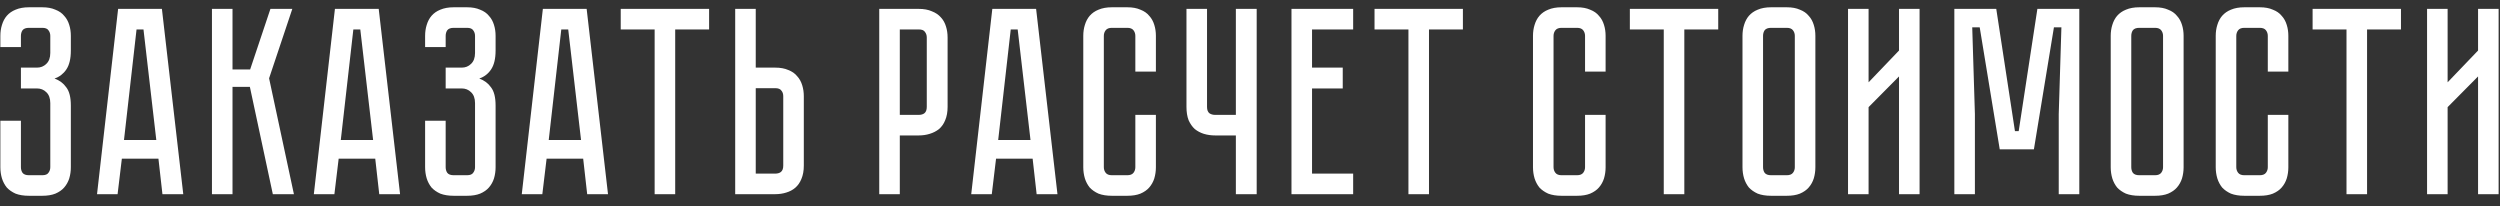 <?xml version="1.0" encoding="UTF-8"?> <svg xmlns="http://www.w3.org/2000/svg" width="206" height="17" viewBox="0 0 206 17" fill="none"><rect x="0" y="0" width="206" height="17" fill="#333333" stroke="none"/> <path d="M3.484 0.6C3.909 0.6 4.268 0.666 4.562 0.798C4.87 0.915 5.112 1.084 5.288 1.304C5.478 1.509 5.618 1.759 5.706 2.052C5.794 2.331 5.838 2.631 5.838 2.954V4.164C5.838 4.839 5.713 5.359 5.464 5.726C5.229 6.078 4.906 6.327 4.496 6.474C4.906 6.621 5.229 6.863 5.464 7.2C5.713 7.523 5.838 8.021 5.838 8.696V13.778C5.838 14.101 5.794 14.409 5.706 14.702C5.618 14.981 5.478 15.23 5.288 15.45C5.112 15.655 4.87 15.824 4.562 15.956C4.268 16.073 3.909 16.132 3.484 16.132H2.384C1.958 16.132 1.592 16.073 1.284 15.956C0.99 15.824 0.748 15.655 0.558 15.45C0.382 15.23 0.25 14.981 0.162 14.702C0.074 14.409 0.03 14.101 0.03 13.778V9.95H1.724V13.778C1.724 13.954 1.768 14.108 1.856 14.24C1.958 14.372 2.134 14.438 2.384 14.438H3.484C3.733 14.438 3.902 14.372 3.99 14.24C4.092 14.108 4.144 13.954 4.144 13.778V8.498C4.144 8.102 4.034 7.801 3.814 7.596C3.608 7.391 3.352 7.288 3.044 7.288H1.724V5.572H3.044C3.352 5.572 3.608 5.469 3.814 5.264C4.034 5.059 4.144 4.758 4.144 4.362V2.954C4.144 2.778 4.092 2.624 3.99 2.492C3.902 2.36 3.733 2.294 3.484 2.294H2.384C2.134 2.294 1.958 2.36 1.856 2.492C1.768 2.624 1.724 2.778 1.724 2.954V3.878H0.03V2.954C0.03 2.631 0.074 2.331 0.162 2.052C0.25 1.759 0.382 1.509 0.558 1.304C0.748 1.084 0.99 0.915 1.284 0.798C1.592 0.666 1.958 0.6 2.384 0.6H3.484ZM13.385 16L13.055 13.074H10.041L9.689 16H7.995L9.733 0.732H13.341L15.101 16H13.385ZM10.217 11.534H12.879L11.823 2.426H11.251L10.217 11.534ZM17.465 0.732H19.159V5.726H20.611L22.283 0.732H24.087L22.173 6.452L24.219 16H22.481L20.589 7.156H19.159V16H17.465V0.732ZM31.25 16L30.92 13.074H27.906L27.554 16H25.86L27.598 0.732H31.206L32.966 16H31.25ZM28.082 11.534H30.744L29.688 2.426H29.116L28.082 11.534ZM38.483 0.6C38.908 0.6 39.267 0.666 39.561 0.798C39.869 0.915 40.111 1.084 40.287 1.304C40.477 1.509 40.617 1.759 40.705 2.052C40.793 2.331 40.837 2.631 40.837 2.954V4.164C40.837 4.839 40.712 5.359 40.463 5.726C40.228 6.078 39.905 6.327 39.495 6.474C39.905 6.621 40.228 6.863 40.463 7.2C40.712 7.523 40.837 8.021 40.837 8.696V13.778C40.837 14.101 40.793 14.409 40.705 14.702C40.617 14.981 40.477 15.23 40.287 15.45C40.111 15.655 39.869 15.824 39.561 15.956C39.267 16.073 38.908 16.132 38.483 16.132H37.383C36.957 16.132 36.591 16.073 36.283 15.956C35.989 15.824 35.747 15.655 35.557 15.45C35.381 15.23 35.249 14.981 35.161 14.702C35.073 14.409 35.029 14.101 35.029 13.778V9.95H36.723V13.778C36.723 13.954 36.767 14.108 36.855 14.24C36.957 14.372 37.133 14.438 37.383 14.438H38.483C38.732 14.438 38.901 14.372 38.989 14.24C39.091 14.108 39.143 13.954 39.143 13.778V8.498C39.143 8.102 39.033 7.801 38.813 7.596C38.607 7.391 38.351 7.288 38.043 7.288H36.723V5.572H38.043C38.351 5.572 38.607 5.469 38.813 5.264C39.033 5.059 39.143 4.758 39.143 4.362V2.954C39.143 2.778 39.091 2.624 38.989 2.492C38.901 2.36 38.732 2.294 38.483 2.294H37.383C37.133 2.294 36.957 2.36 36.855 2.492C36.767 2.624 36.723 2.778 36.723 2.954V3.878H35.029V2.954C35.029 2.631 35.073 2.331 35.161 2.052C35.249 1.759 35.381 1.509 35.557 1.304C35.747 1.084 35.989 0.915 36.283 0.798C36.591 0.666 36.957 0.6 37.383 0.6H38.483ZM48.384 16L48.054 13.074H45.04L44.688 16H42.994L44.732 0.732H48.34L50.1 16H48.384ZM45.216 11.534H47.878L46.822 2.426H46.25L45.216 11.534ZM51.148 0.732H58.43V2.426H55.636V16H53.942V2.426H51.148V0.732ZM66.234 13.646C66.234 14.071 66.168 14.438 66.035 14.746C65.918 15.039 65.749 15.281 65.529 15.472C65.324 15.648 65.075 15.78 64.781 15.868C64.503 15.956 64.202 16 63.88 16H60.58V0.732H62.273V5.572H63.88C64.305 5.572 64.664 5.638 64.957 5.77C65.266 5.887 65.507 6.056 65.683 6.276C65.874 6.481 66.013 6.731 66.102 7.024C66.189 7.303 66.234 7.603 66.234 7.926V13.646ZM64.54 7.926C64.54 7.735 64.488 7.581 64.385 7.464C64.297 7.332 64.129 7.266 63.88 7.266H62.273V14.306H63.88C64.07 14.306 64.224 14.262 64.341 14.174C64.474 14.071 64.54 13.895 64.54 13.646V7.926ZM78.082 8.806C78.082 9.231 78.016 9.598 77.884 9.906C77.767 10.199 77.598 10.441 77.378 10.632C77.158 10.808 76.901 10.94 76.608 11.028C76.329 11.116 76.029 11.16 75.706 11.16H74.144V16H72.45V0.732H75.706C76.131 0.732 76.491 0.798 76.784 0.93C77.092 1.047 77.341 1.216 77.532 1.436C77.723 1.641 77.862 1.891 77.95 2.184C78.038 2.463 78.082 2.763 78.082 3.086V8.806ZM76.366 3.086C76.366 2.91 76.315 2.756 76.212 2.624C76.124 2.492 75.955 2.426 75.706 2.426H74.144V9.466H75.706C75.897 9.466 76.051 9.422 76.168 9.334C76.3 9.231 76.366 9.055 76.366 8.806V3.086ZM85.419 16L85.089 13.074H82.075L81.723 16H80.029L81.767 0.732H85.375L87.135 16H85.419ZM82.251 11.534H84.913L83.857 2.426H83.285L82.251 11.534ZM93.552 9.466H95.246V13.778C95.246 14.101 95.202 14.409 95.114 14.702C95.026 14.981 94.887 15.23 94.696 15.45C94.52 15.655 94.278 15.824 93.97 15.956C93.677 16.073 93.317 16.132 92.892 16.132H91.616C91.191 16.132 90.824 16.073 90.516 15.956C90.223 15.824 89.981 15.655 89.79 15.45C89.614 15.23 89.482 14.981 89.394 14.702C89.306 14.409 89.262 14.101 89.262 13.778V2.954C89.262 2.631 89.306 2.331 89.394 2.052C89.482 1.759 89.614 1.509 89.79 1.304C89.981 1.084 90.223 0.915 90.516 0.798C90.824 0.666 91.191 0.6 91.616 0.6H92.892C93.317 0.6 93.677 0.666 93.97 0.798C94.278 0.915 94.52 1.084 94.696 1.304C94.887 1.509 95.026 1.759 95.114 2.052C95.202 2.331 95.246 2.631 95.246 2.954V5.902H93.552V2.954C93.552 2.778 93.501 2.624 93.398 2.492C93.295 2.36 93.127 2.294 92.892 2.294H91.616C91.381 2.294 91.213 2.36 91.11 2.492C91.007 2.624 90.956 2.778 90.956 2.954V13.778C90.956 13.954 91.007 14.108 91.11 14.24C91.213 14.372 91.381 14.438 91.616 14.438H92.892C93.127 14.438 93.295 14.372 93.398 14.24C93.501 14.108 93.552 13.954 93.552 13.778V9.466ZM103.551 0.732V16H101.835V11.16H100.119C99.796 11.16 99.488 11.116 99.195 11.028C98.916 10.94 98.667 10.808 98.447 10.632C98.241 10.441 98.073 10.199 97.941 9.906C97.823 9.598 97.765 9.231 97.765 8.806V0.732H99.459V8.806C99.459 9.055 99.525 9.231 99.657 9.334C99.789 9.422 99.943 9.466 100.119 9.466H101.835V0.732H103.551ZM106.418 0.732H111.5V2.426H108.112V5.572H110.642V7.288H108.112V14.306H111.5V16H106.418V0.732ZM113.261 0.732H120.543V2.426H117.749V16H116.055V2.426H113.261V0.732ZM130.608 9.466H132.302V13.778C132.302 14.101 132.258 14.409 132.17 14.702C132.082 14.981 131.943 15.23 131.752 15.45C131.576 15.655 131.334 15.824 131.026 15.956C130.733 16.073 130.374 16.132 129.948 16.132H128.672C128.247 16.132 127.88 16.073 127.572 15.956C127.279 15.824 127.037 15.655 126.846 15.45C126.67 15.23 126.538 14.981 126.45 14.702C126.362 14.409 126.318 14.101 126.318 13.778V2.954C126.318 2.631 126.362 2.331 126.45 2.052C126.538 1.759 126.67 1.509 126.846 1.304C127.037 1.084 127.279 0.915 127.572 0.798C127.88 0.666 128.247 0.6 128.672 0.6H129.948C130.374 0.6 130.733 0.666 131.026 0.798C131.334 0.915 131.576 1.084 131.752 1.304C131.943 1.509 132.082 1.759 132.17 2.052C132.258 2.331 132.302 2.631 132.302 2.954V5.902H130.608V2.954C130.608 2.778 130.557 2.624 130.454 2.492C130.352 2.36 130.183 2.294 129.948 2.294H128.672C128.438 2.294 128.269 2.36 128.166 2.492C128.064 2.624 128.012 2.778 128.012 2.954V13.778C128.012 13.954 128.064 14.108 128.166 14.24C128.269 14.372 128.438 14.438 128.672 14.438H129.948C130.183 14.438 130.352 14.372 130.454 14.24C130.557 14.108 130.608 13.954 130.608 13.778V9.466ZM134.3 0.732H141.582V2.426H138.788V16H137.094V2.426H134.3V0.732ZM147.233 0.6C147.659 0.6 148.018 0.666 148.311 0.798C148.619 0.915 148.861 1.084 149.037 1.304C149.228 1.509 149.367 1.759 149.455 2.052C149.543 2.331 149.587 2.631 149.587 2.954V13.778C149.587 14.101 149.543 14.409 149.455 14.702C149.367 14.981 149.228 15.23 149.037 15.45C148.861 15.655 148.619 15.824 148.311 15.956C148.018 16.073 147.659 16.132 147.233 16.132H145.935C145.51 16.132 145.143 16.073 144.835 15.956C144.542 15.824 144.3 15.655 144.109 15.45C143.933 15.23 143.801 14.981 143.713 14.702C143.625 14.409 143.581 14.101 143.581 13.778V2.954C143.581 2.631 143.625 2.331 143.713 2.052C143.801 1.759 143.933 1.509 144.109 1.304C144.3 1.084 144.542 0.915 144.835 0.798C145.143 0.666 145.51 0.6 145.935 0.6H147.233ZM147.233 14.438C147.468 14.438 147.637 14.372 147.739 14.24C147.842 14.108 147.893 13.954 147.893 13.778V2.954C147.893 2.778 147.842 2.624 147.739 2.492C147.637 2.36 147.468 2.294 147.233 2.294H145.935C145.686 2.294 145.51 2.36 145.407 2.492C145.319 2.624 145.275 2.778 145.275 2.954V13.778C145.275 13.954 145.319 14.108 145.407 14.24C145.51 14.372 145.686 14.438 145.935 14.438H147.233ZM156.479 16V6.298L153.971 8.828V16H152.277V0.732H153.971V6.782L156.479 4.164V0.732H158.173V16H156.479ZM167.88 0.732H171.334V16H169.64V9.4L169.86 2.25H169.244L167.594 12.304H164.778L163.128 2.25H162.512L162.732 9.4V16H161.038V0.732H164.492L166.032 10.808H166.34L167.88 0.732ZM177.575 0.6C178.001 0.6 178.36 0.666 178.653 0.798C178.961 0.915 179.203 1.084 179.379 1.304C179.57 1.509 179.709 1.759 179.797 2.052C179.885 2.331 179.929 2.631 179.929 2.954V13.778C179.929 14.101 179.885 14.409 179.797 14.702C179.709 14.981 179.57 15.23 179.379 15.45C179.203 15.655 178.961 15.824 178.653 15.956C178.36 16.073 178.001 16.132 177.575 16.132H176.277C175.852 16.132 175.485 16.073 175.177 15.956C174.884 15.824 174.642 15.655 174.451 15.45C174.275 15.23 174.143 14.981 174.055 14.702C173.967 14.409 173.923 14.101 173.923 13.778V2.954C173.923 2.631 173.967 2.331 174.055 2.052C174.143 1.759 174.275 1.509 174.451 1.304C174.642 1.084 174.884 0.915 175.177 0.798C175.485 0.666 175.852 0.6 176.277 0.6H177.575ZM177.575 14.438C177.81 14.438 177.979 14.372 178.081 14.24C178.184 14.108 178.235 13.954 178.235 13.778V2.954C178.235 2.778 178.184 2.624 178.081 2.492C177.979 2.36 177.81 2.294 177.575 2.294H176.277C176.028 2.294 175.852 2.36 175.749 2.492C175.661 2.624 175.617 2.778 175.617 2.954V13.778C175.617 13.954 175.661 14.108 175.749 14.24C175.852 14.372 176.028 14.438 176.277 14.438H177.575ZM186.866 9.466H188.56V13.778C188.56 14.101 188.516 14.409 188.428 14.702C188.34 14.981 188.201 15.23 188.01 15.45C187.834 15.655 187.592 15.824 187.284 15.956C186.991 16.073 186.632 16.132 186.206 16.132H184.93C184.505 16.132 184.138 16.073 183.83 15.956C183.537 15.824 183.295 15.655 183.104 15.45C182.928 15.23 182.796 14.981 182.708 14.702C182.62 14.409 182.576 14.101 182.576 13.778V2.954C182.576 2.631 182.62 2.331 182.708 2.052C182.796 1.759 182.928 1.509 183.104 1.304C183.295 1.084 183.537 0.915 183.83 0.798C184.138 0.666 184.505 0.6 184.93 0.6H186.206C186.632 0.6 186.991 0.666 187.284 0.798C187.592 0.915 187.834 1.084 188.01 1.304C188.201 1.509 188.34 1.759 188.428 2.052C188.516 2.331 188.56 2.631 188.56 2.954V5.902H186.866V2.954C186.866 2.778 186.815 2.624 186.712 2.492C186.61 2.36 186.441 2.294 186.206 2.294H184.93C184.696 2.294 184.527 2.36 184.424 2.492C184.322 2.624 184.27 2.778 184.27 2.954V13.778C184.27 13.954 184.322 14.108 184.424 14.24C184.527 14.372 184.696 14.438 184.93 14.438H186.206C186.441 14.438 186.61 14.372 186.712 14.24C186.815 14.108 186.866 13.954 186.866 13.778V9.466ZM190.558 0.732H197.84V2.426H195.046V16H193.352V2.426H190.558V0.732ZM204.192 16V6.298L201.684 8.828V16H199.99V0.732H201.684V6.782L204.192 4.164V0.732H205.886V16H204.192Z" fill="white"></path> </svg> 